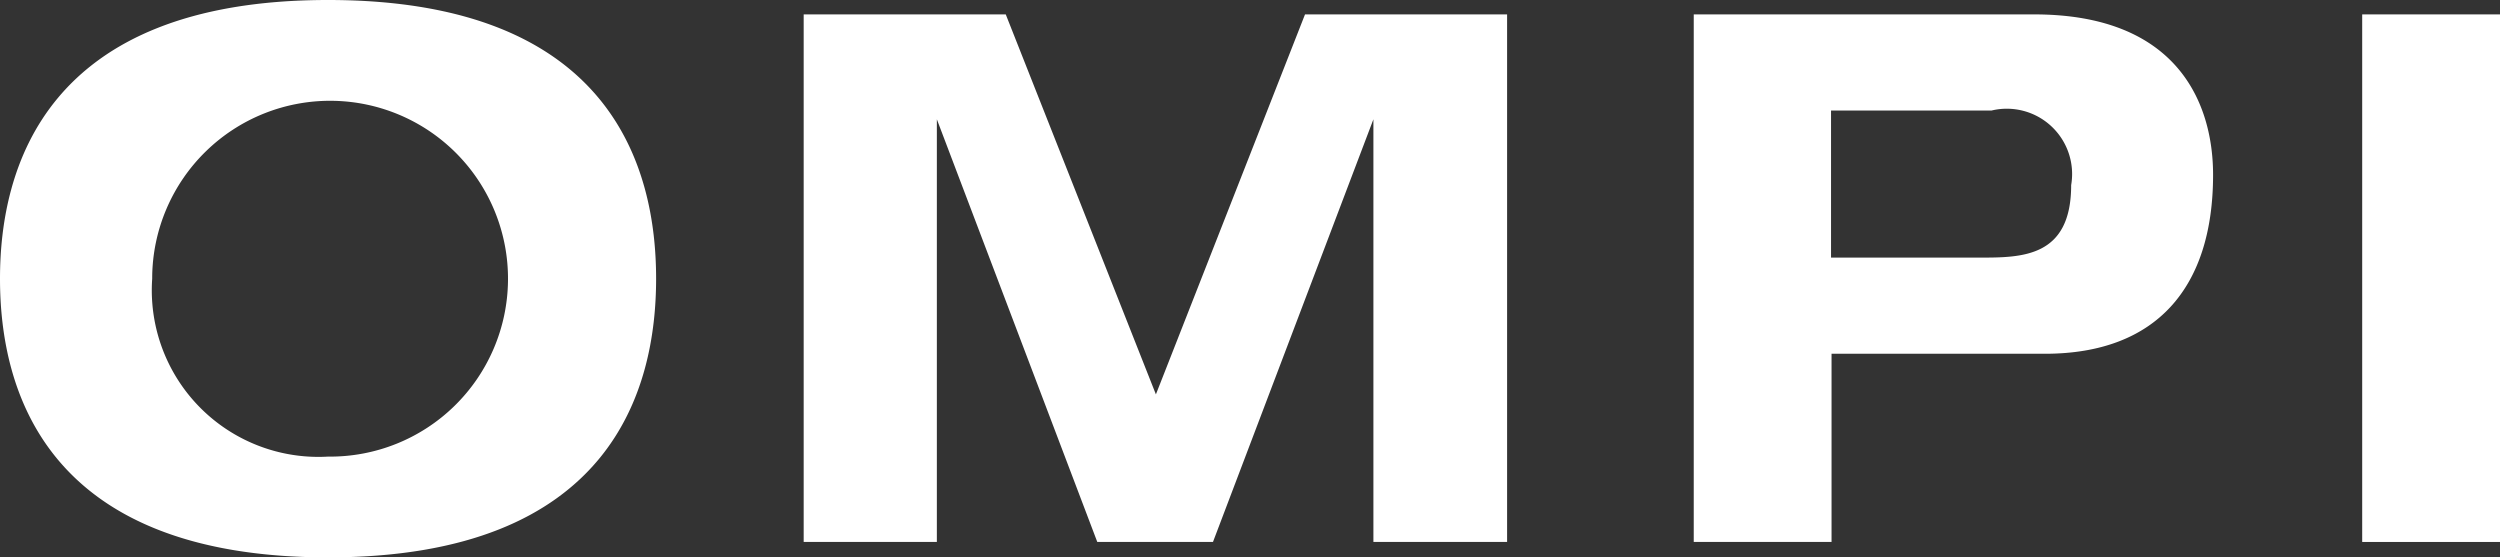 <svg viewBox="0 0 48.62 10.84" xmlns="http://www.w3.org/2000/svg"><rect x="0" y="0" width="48.62" height="10.84" fill="#333333" stroke="none"/><g fill="#fff"><path d="m25.38.28h3.93v10.26h-2.6v-8.22l-3.12 8.22h-2.25l-3.12-8.22v8.22h-2.59v-10.26h3.93l2.92 7.39z"/><path d="m32.94.28h6.62c2.8 0 3.48 1.74 3.48 3.12 0 2.19-1.1 3.48-3.27 3.48h-4.15v3.66h-2.68zm2.68 4.73h2.87c.83 0 1.79 0 1.79-1.41a1.27 1.27 0 0 0 -1.55-1.45h-3.12v2.86z"/><path d="m45.94.28h2.68v10.26h-2.68z"/><path d="m6.38 0c5.52 0 6.38 3.27 6.38 5.42s-.86 5.42-6.38 5.42-6.38-3.28-6.38-5.42.87-5.42 6.38-5.42zm0 8.88a3.46 3.46 0 1 0 -3.42-3.5l-0.0.04a3.24 3.24 0 0 0 3.42 3.46z"/></g></svg>